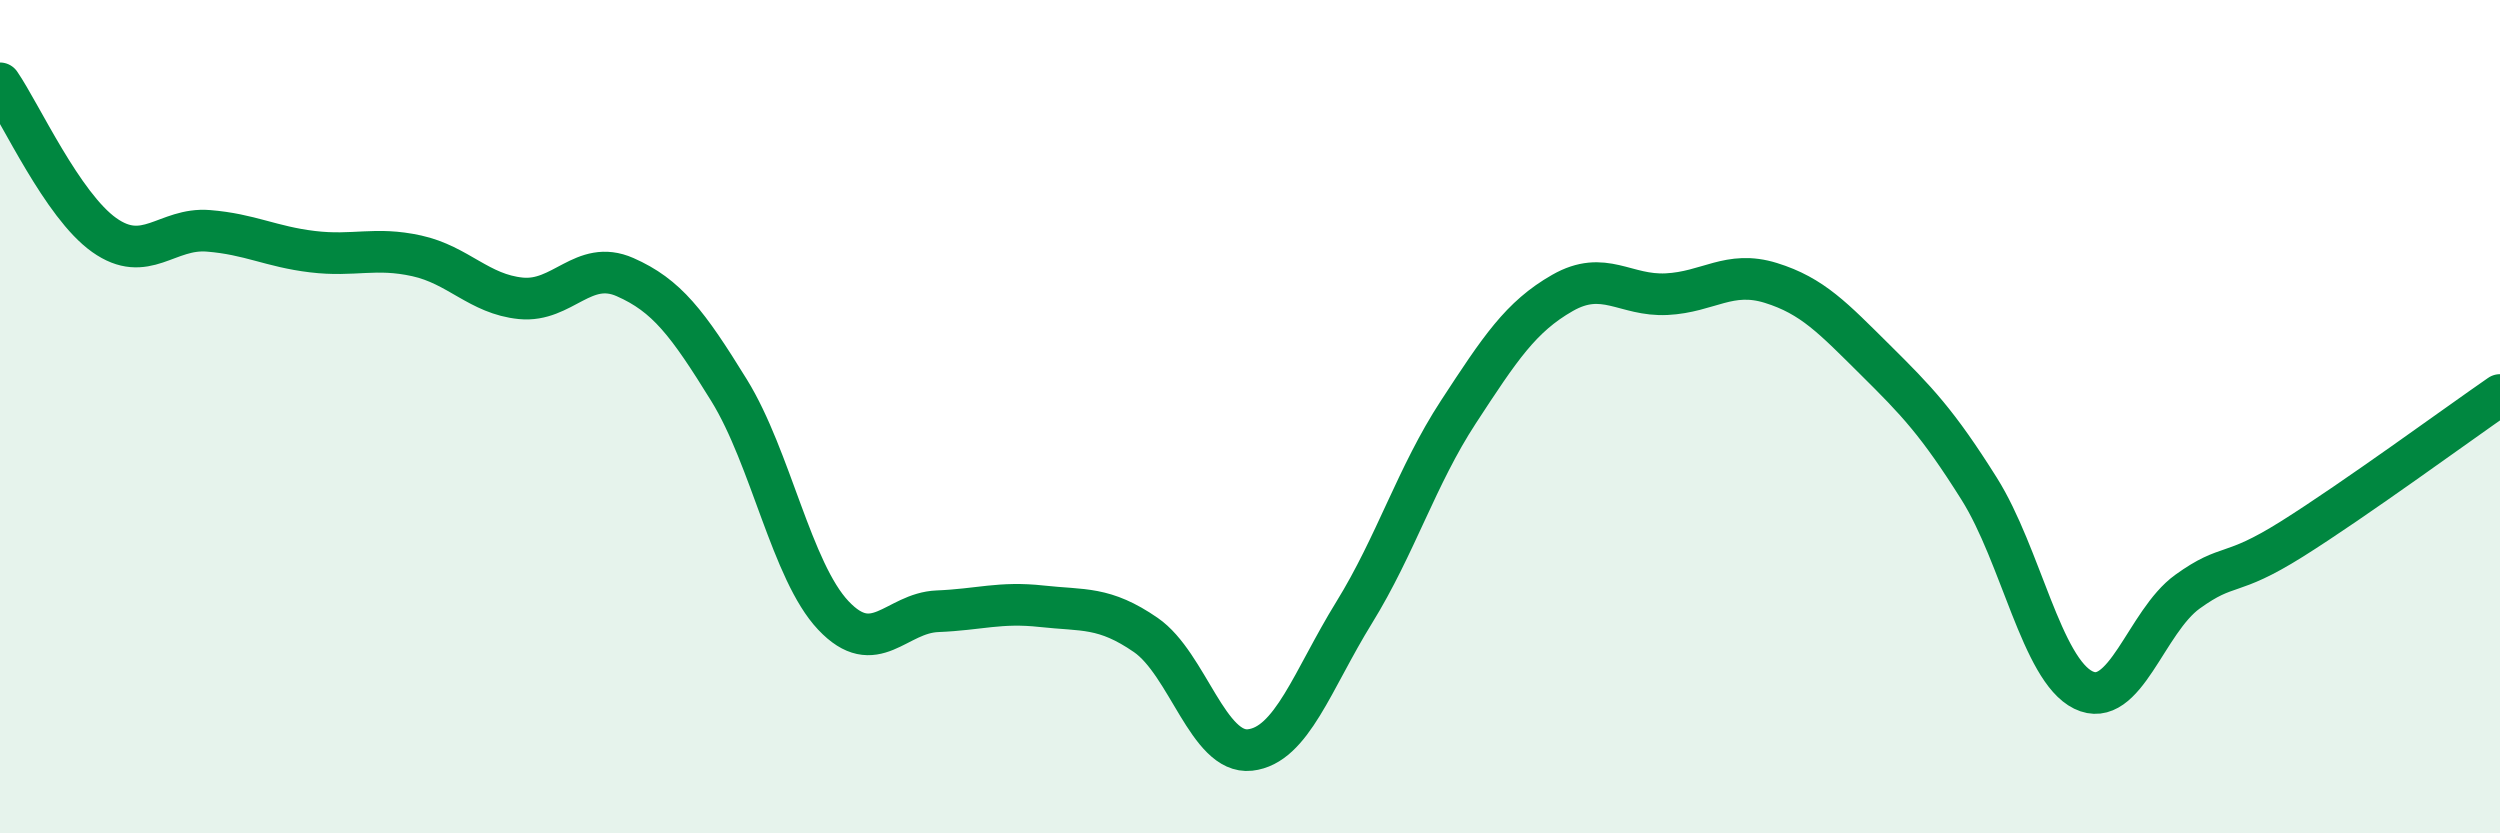 
    <svg width="60" height="20" viewBox="0 0 60 20" xmlns="http://www.w3.org/2000/svg">
      <path
        d="M 0,2 C 0.5,2.73 1.5,4.93 2.5,5.64 C 3.5,6.35 4,5.46 5,5.54 C 6,5.62 6.5,5.92 7.5,6.04 C 8.5,6.16 9,5.92 10,6.14 C 11,6.36 11.5,7.06 12.5,7.16 C 13.5,7.26 14,6.21 15,6.65 C 16,7.09 16.5,7.75 17.5,9.37 C 18.5,10.99 19,13.71 20,14.77 C 21,15.83 21.5,14.71 22.5,14.67 C 23.5,14.63 24,14.44 25,14.55 C 26,14.66 26.5,14.55 27.5,15.24 C 28.5,15.93 29,18.11 30,18 C 31,17.89 31.5,16.32 32.5,14.7 C 33.5,13.08 34,11.42 35,9.89 C 36,8.36 36.5,7.6 37.5,7.03 C 38.5,6.46 39,7.11 40,7.06 C 41,7.01 41.5,6.48 42.5,6.79 C 43.5,7.1 44,7.64 45,8.63 C 46,9.62 46.5,10.14 47.5,11.73 C 48.5,13.32 49,16.07 50,16.56 C 51,17.05 51.5,14.92 52.5,14.2 C 53.5,13.48 53.5,13.88 55,12.94 C 56.5,12 59,10.17 60,9.48L60 20L0 20Z"
        fill="#008740"
        opacity="0.1"
        stroke-linecap="round"
        stroke-linejoin="round"
      />
      <path
        d="M 0,2 C 0.5,2.73 1.5,4.93 2.5,5.64 C 3.5,6.35 4,5.46 5,5.54 C 6,5.62 6.5,5.92 7.5,6.04 C 8.5,6.16 9,5.92 10,6.14 C 11,6.36 11.5,7.06 12.5,7.16 C 13.5,7.26 14,6.21 15,6.65 C 16,7.09 16.5,7.75 17.5,9.37 C 18.5,10.99 19,13.71 20,14.77 C 21,15.83 21.5,14.71 22.5,14.67 C 23.5,14.63 24,14.44 25,14.55 C 26,14.66 26.5,14.55 27.5,15.24 C 28.5,15.93 29,18.11 30,18 C 31,17.89 31.5,16.32 32.5,14.7 C 33.5,13.08 34,11.42 35,9.89 C 36,8.36 36.5,7.6 37.5,7.03 C 38.5,6.46 39,7.11 40,7.06 C 41,7.01 41.5,6.48 42.5,6.79 C 43.5,7.1 44,7.64 45,8.63 C 46,9.62 46.5,10.14 47.5,11.73 C 48.5,13.32 49,16.07 50,16.56 C 51,17.05 51.5,14.92 52.5,14.2 C 53.5,13.48 53.5,13.88 55,12.94 C 56.5,12 59,10.17 60,9.48"
        stroke="#008740"
        stroke-width="1"
        fill="none"
        stroke-linecap="round"
        stroke-linejoin="round"
      />
    </svg>
  
